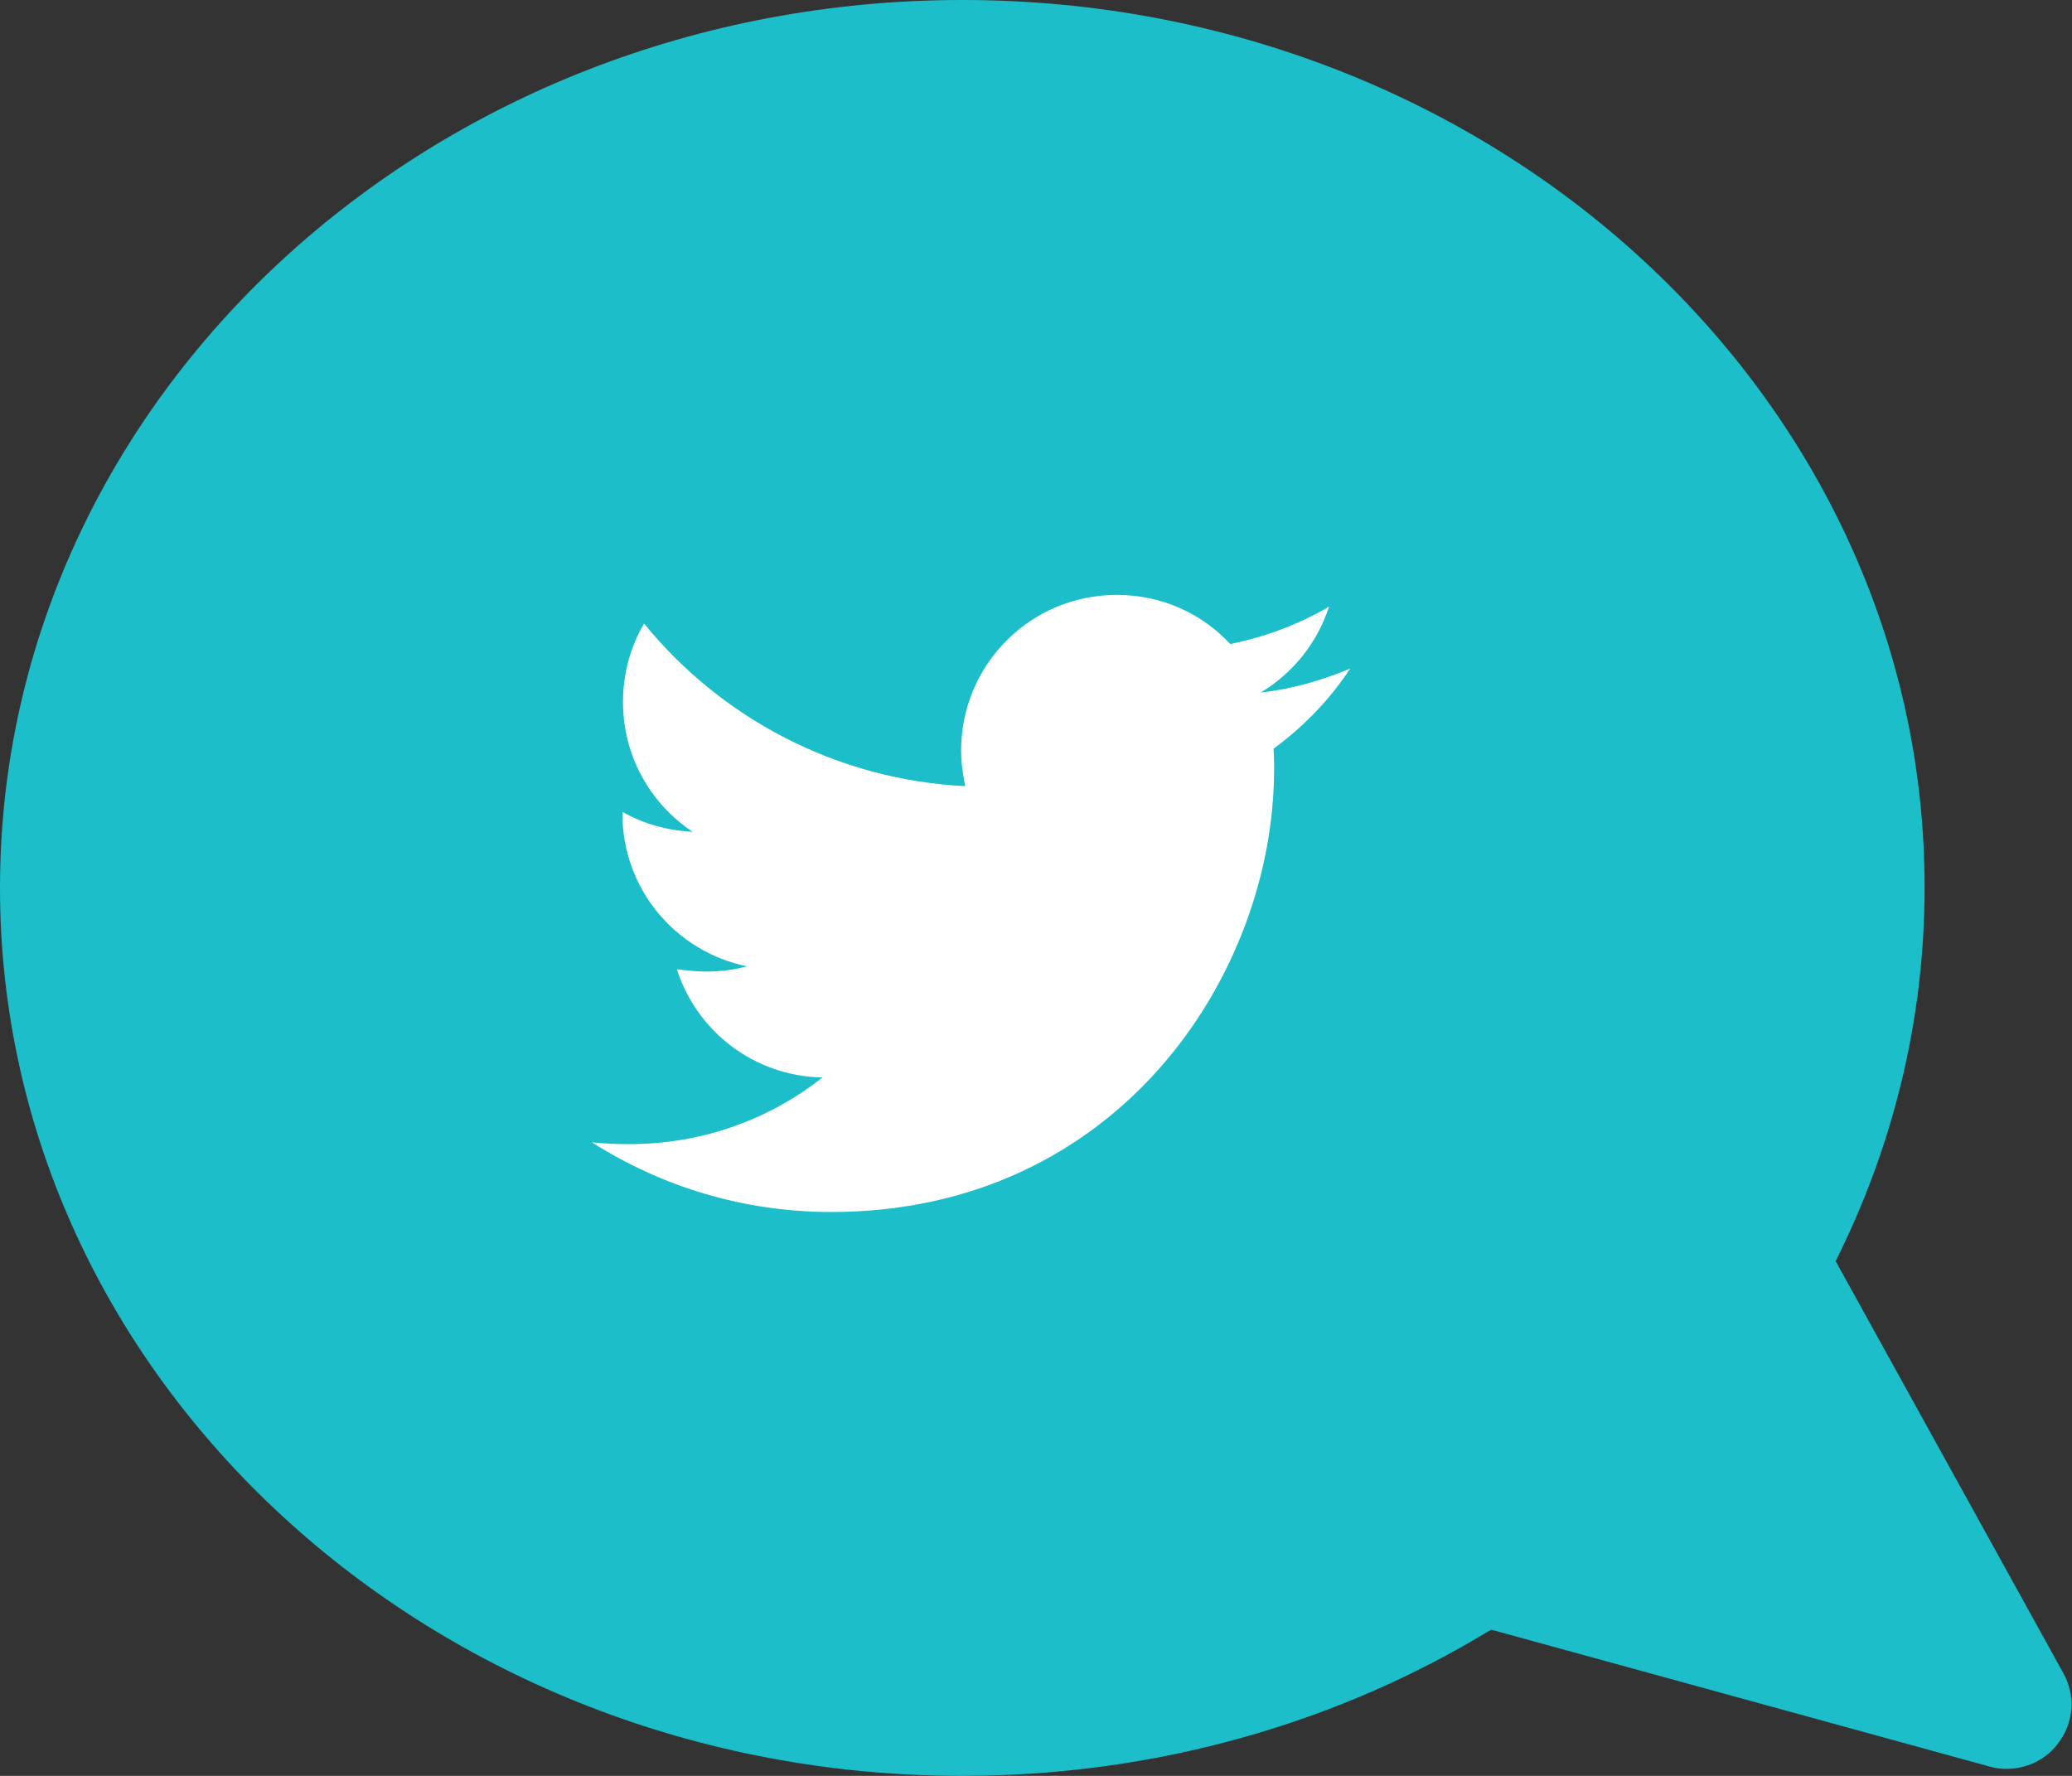 <?xml version="1.0" encoding="utf-8"?>
<!-- Generator: Adobe Illustrator 21.0.0, SVG Export Plug-In . SVG Version: 6.00 Build 0)  -->
<svg version="1.1" id="Isolation_Mode" xmlns="http://www.w3.org/2000/svg" xmlns:xlink="http://www.w3.org/1999/xlink" x="0px"
	 y="0px" viewBox="0 0 354.2 303.6" style="enable-background:new 0 0 354.2 303.6;" xml:space="preserve">
<rect x="0" y="0" width="354.2" height="303.6" fill="#333333" stroke="none"/>
<style type="text/css">
	.st0{fill:#1CBECA;}
	.st1{fill:#FFFFFF;}
</style>
<path class="st0" d="M164.5,0C73.7,0,0,68,0,151.8c0,83.8,73.7,151.8,164.5,151.8c33.4,0,64.5-9.2,90.4-25l85.2,23.4
	c1,0.3,2,0.4,2.9,0.4c3.4,0,6.6-1.5,8.7-4.2c2.8-3.5,3.2-8.3,1-12.2l-38.9-70.4c9.7-19.4,15.2-41,15.2-63.8
	C329.1,68,255.4,0,164.5,0L164.5,0z"/>
<g>
	<path class="st1" d="M217.7,128c0.1,1.2,0.1,2.3,0.1,3.5c0,35.2-26.8,75.7-75.7,75.7c-15.1,0-29.1-4.4-40.9-11.9
		c2.1,0.2,4.2,0.3,6.4,0.3c12.4,0,23.9-4.2,33-11.4c-11.7-0.2-21.5-7.9-24.9-18.5c1.6,0.2,3.3,0.4,5,0.4c2.4,0,4.8-0.3,7-0.9
		c-12.2-2.5-21.3-13.2-21.3-26.1c0-0.1,0-0.2,0-0.3c3.5,2,7.7,3.2,12,3.4c-7.2-4.8-11.9-12.9-11.9-22.2c0-4.9,1.3-9.5,3.6-13.4
		c13.1,16.1,32.8,26.7,54.9,27.8c-0.4-2-0.7-4-0.7-6.1c0-14.7,11.9-26.6,26.6-26.6c7.7,0,14.6,3.2,19.4,8.4c6-1.2,11.8-3.4,16.9-6.4
		c-2,6.2-6.2,11.4-11.7,14.7c5.4-0.6,10.5-2.1,15.3-4.1C227.4,119.5,222.9,124.2,217.7,128z"/>
</g>
</svg>
